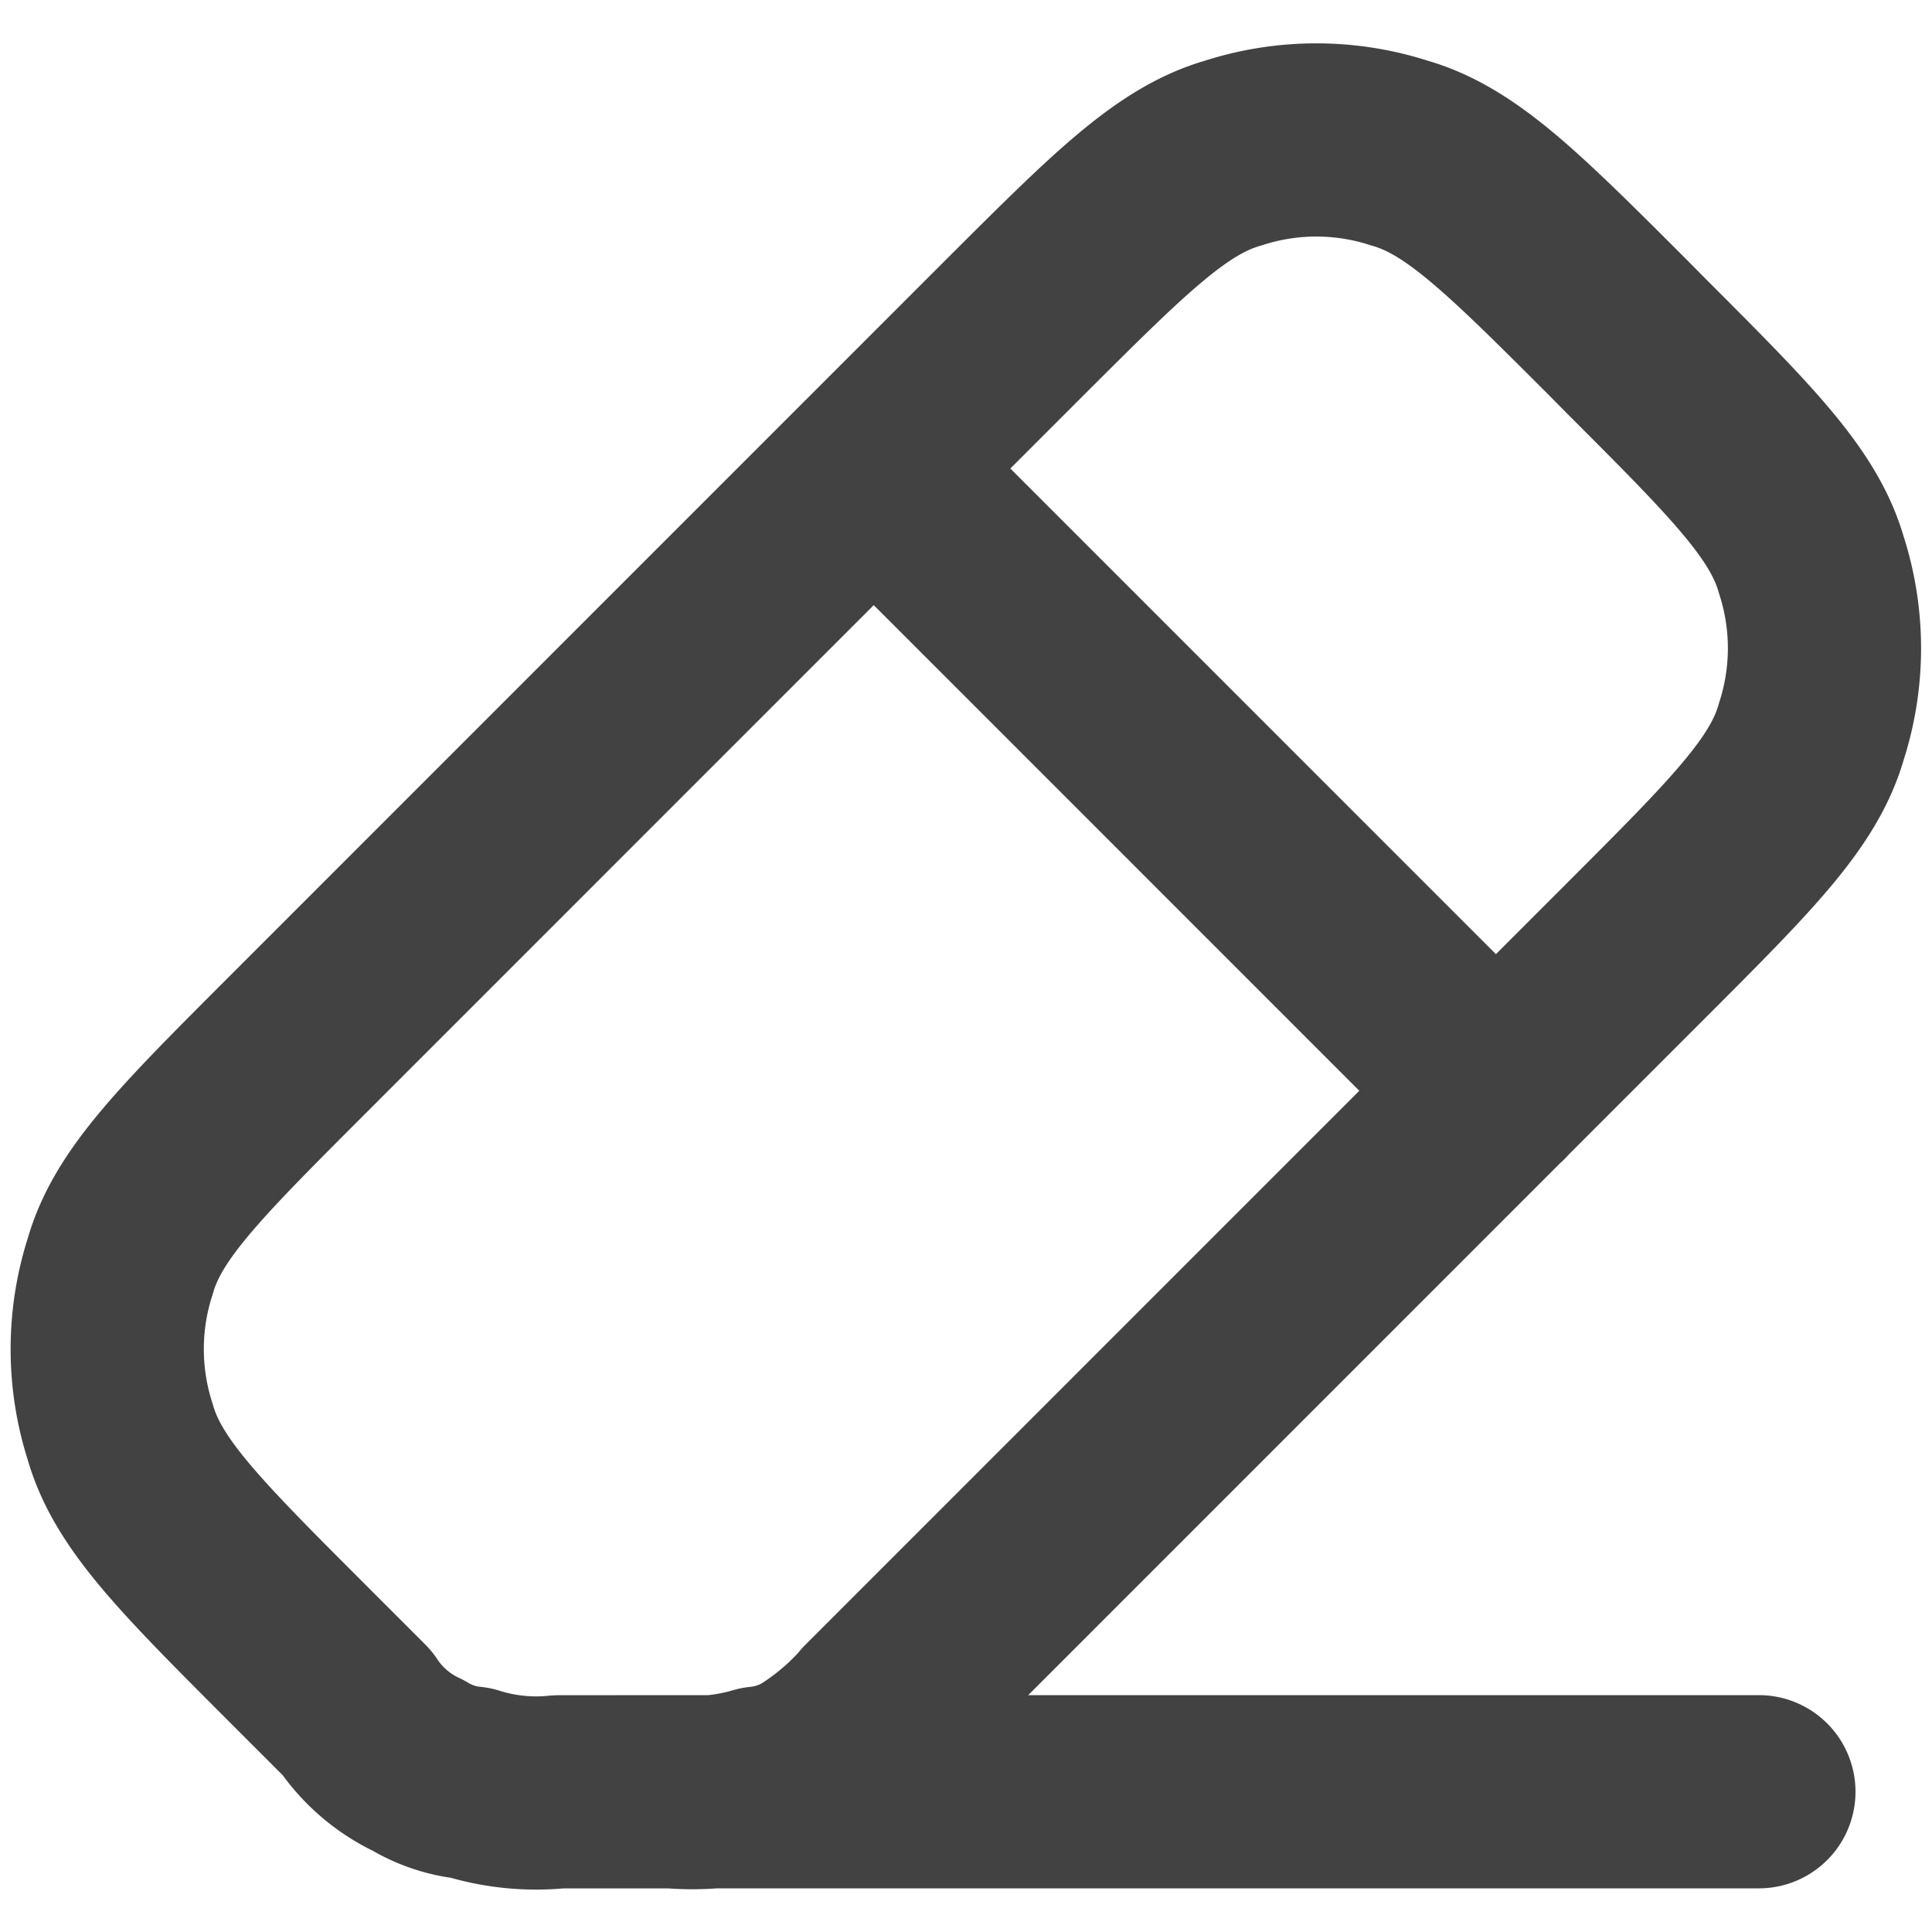 <svg xmlns="http://www.w3.org/2000/svg" width="20" height="20" viewBox="0 0 20 20"><defs><style>.a,.b{fill:none;}.b{stroke:#424242;stroke-linecap:round;stroke-linejoin:round;stroke-width:2px;}</style></defs><g transform="translate(-244 -2836)"><rect class="a" width="20" height="20" transform="translate(244 2836)"/><path class="b" d="M2976.526,5145.992l-6.349-6.35m9.07,13.605h-11.792m2.63-.816,7.891-7.892c1.088-1.089,1.633-1.632,1.814-2.268a2.8,2.8,0,0,0,0-1.723c-.182-.636-.726-1.179-1.814-2.268l-.181-.183c-1.088-1.088-1.633-1.632-2.268-1.813a2.793,2.793,0,0,0-1.723,0c-.635.182-1.179.726-2.268,1.813l-7.437,7.438c-1.088,1.089-1.633,1.633-1.814,2.268a2.8,2.8,0,0,0,0,1.724c.182.635.726,1.179,1.814,2.268l.635.635a1.542,1.542,0,0,0,.635.545,1.286,1.286,0,0,0,.544.181,2.251,2.251,0,0,0,.907.092H2968a2.5,2.5,0,0,0,.907-.092,1.287,1.287,0,0,0,.544-.181A2.925,2.925,0,0,0,2970.086,5152.432Z" transform="translate(-2717.039 -2298.699)"/></g></svg>